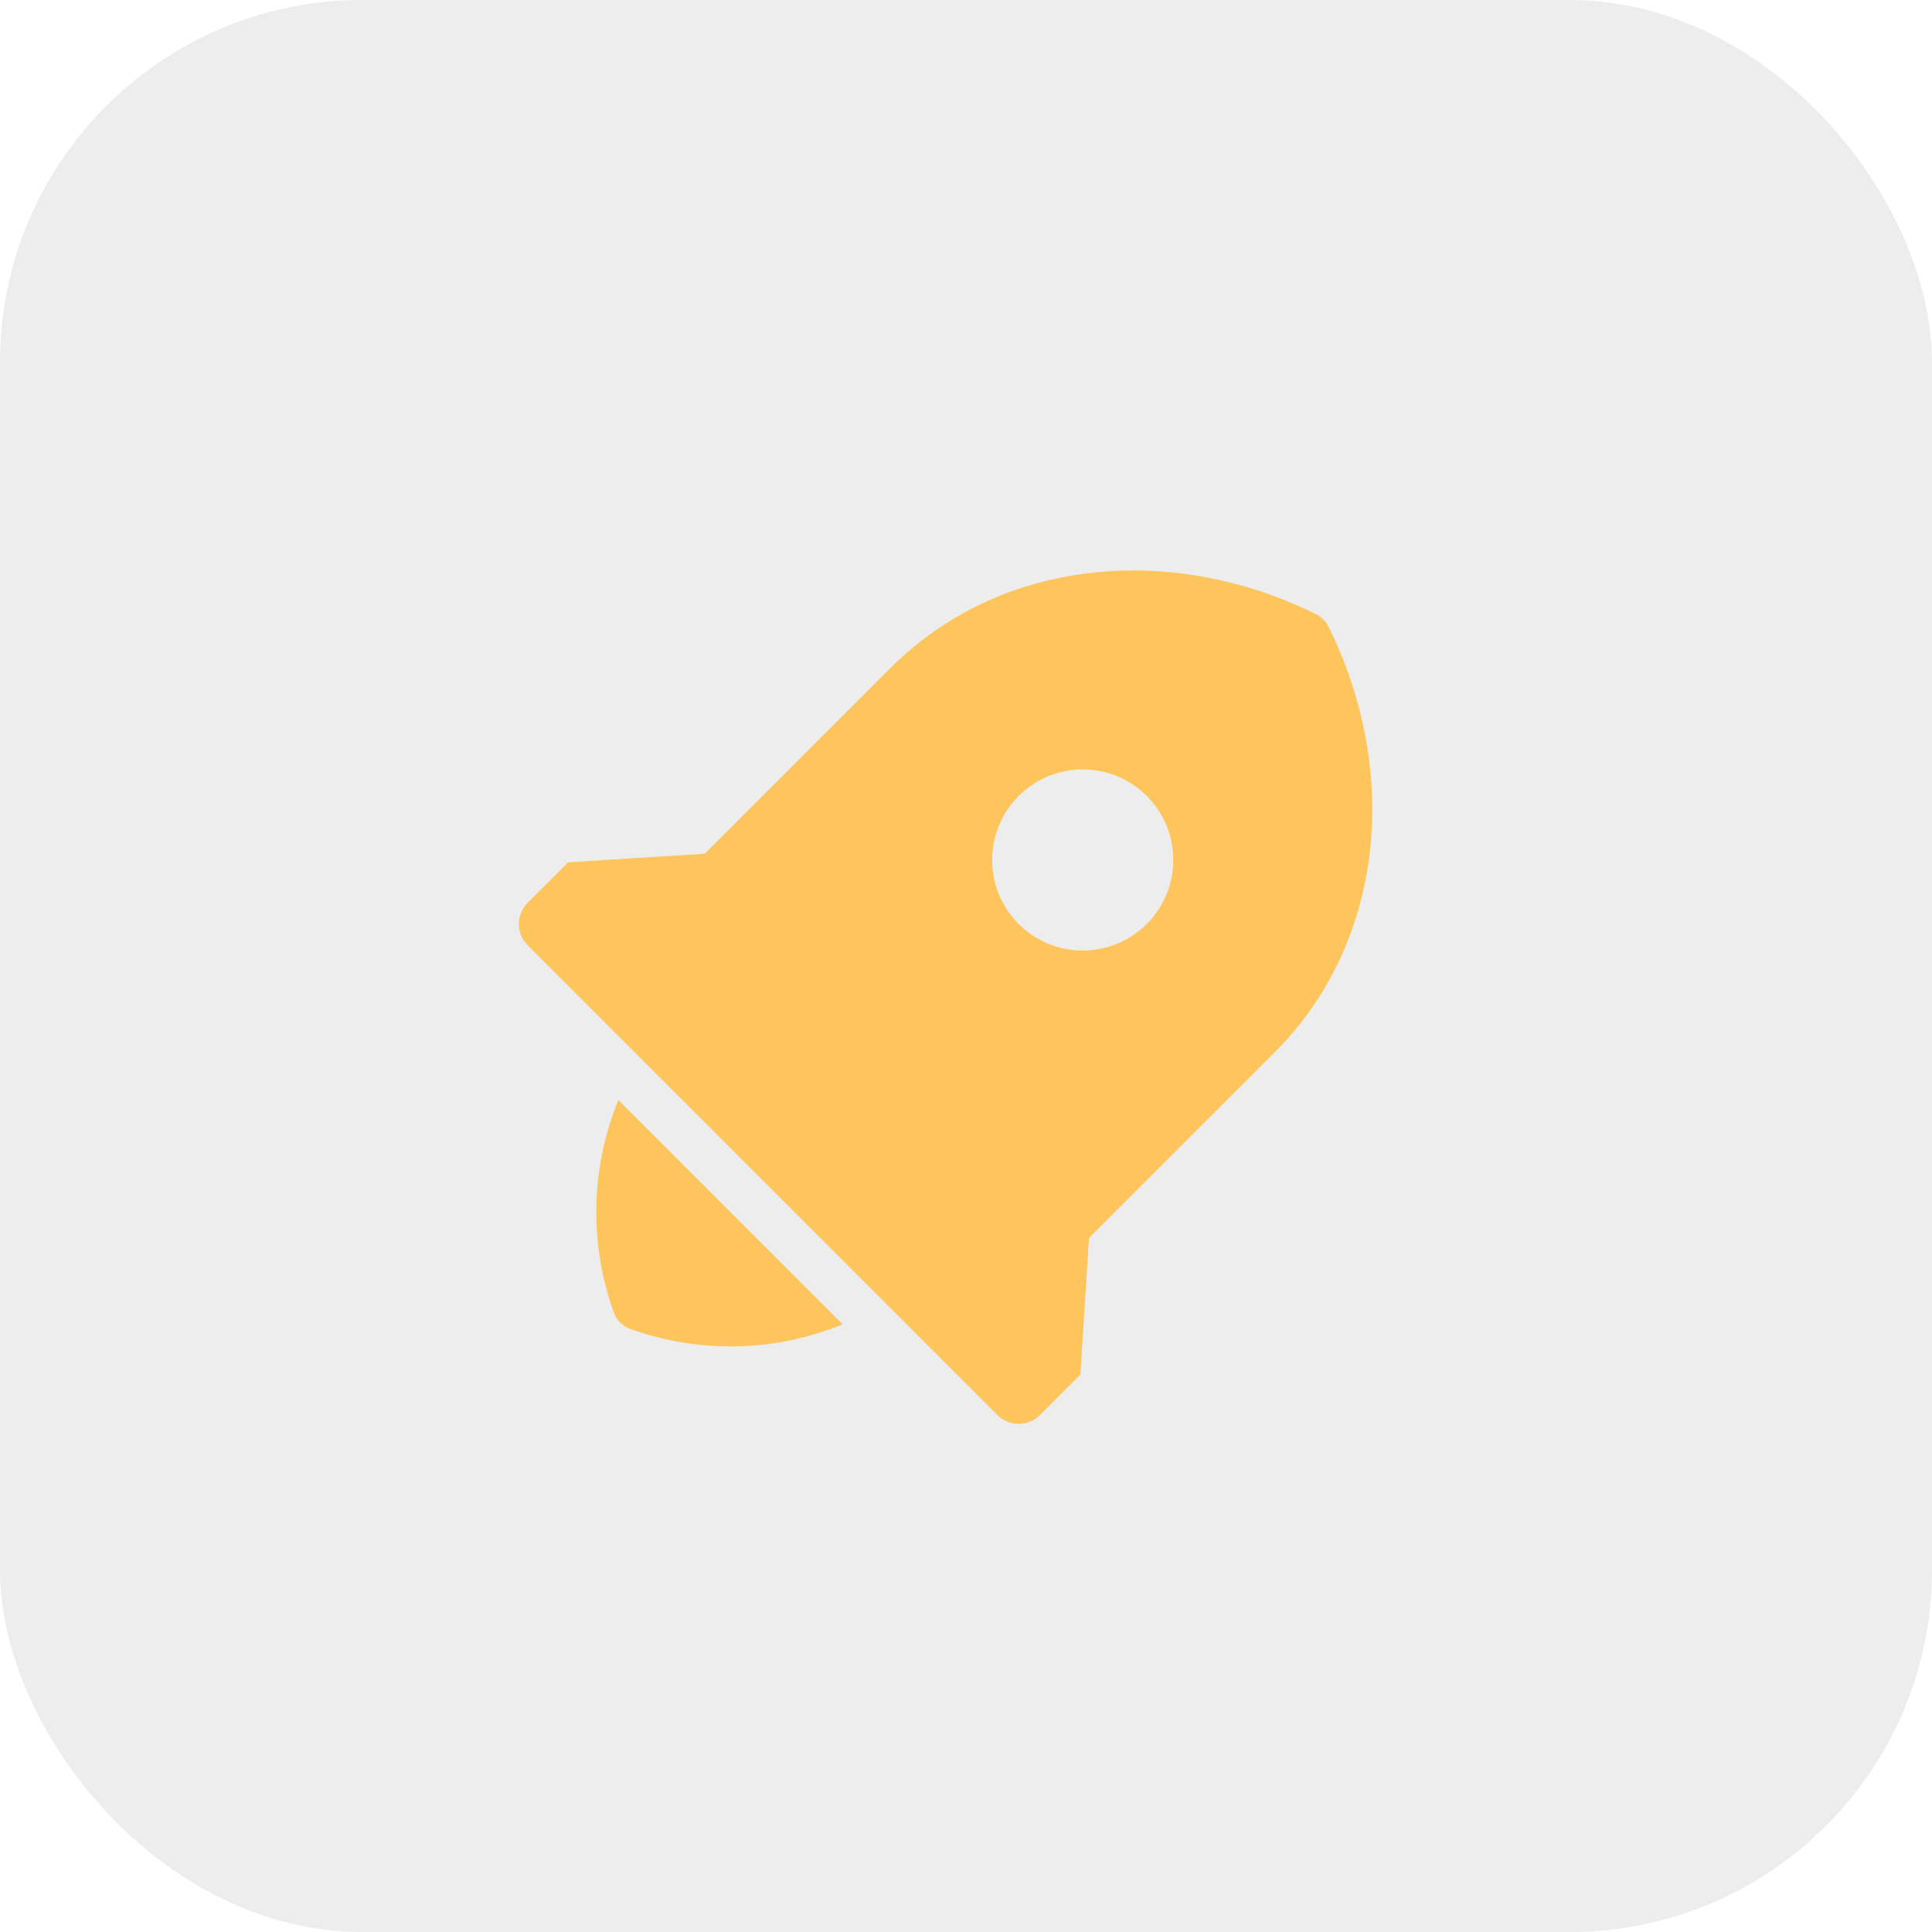 <svg width="64" height="64" viewBox="0 0 64 64" fill="none" xmlns="http://www.w3.org/2000/svg">
<rect opacity="0.2" width="64" height="64" rx="12" fill="#A9A9A9"/>
<path d="M20.485 36.441L27.914 43.869C25.669 44.793 23.149 44.843 20.874 44.02C20.623 43.929 20.426 43.731 20.335 43.48C19.512 41.206 19.562 38.686 20.485 36.441ZM36.074 41.008L35.789 45.536L34.453 46.873C34.062 47.263 33.429 47.263 33.038 46.873L17.482 31.316C17.091 30.926 17.091 30.293 17.482 29.902L18.819 28.565L23.346 28.281L29.503 22.124C33.127 18.5 38.776 17.962 43.589 20.343C43.772 20.433 43.921 20.582 44.012 20.766C46.392 25.579 45.855 31.228 42.231 34.852L36.074 41.008ZM33.745 30.609C34.917 31.781 36.816 31.781 37.988 30.609C39.16 29.438 39.16 27.538 37.988 26.366C36.816 25.195 34.917 25.195 33.745 26.366C32.574 27.538 32.574 29.437 33.745 30.609Z" fill="#FDC55B"/>
</svg>
